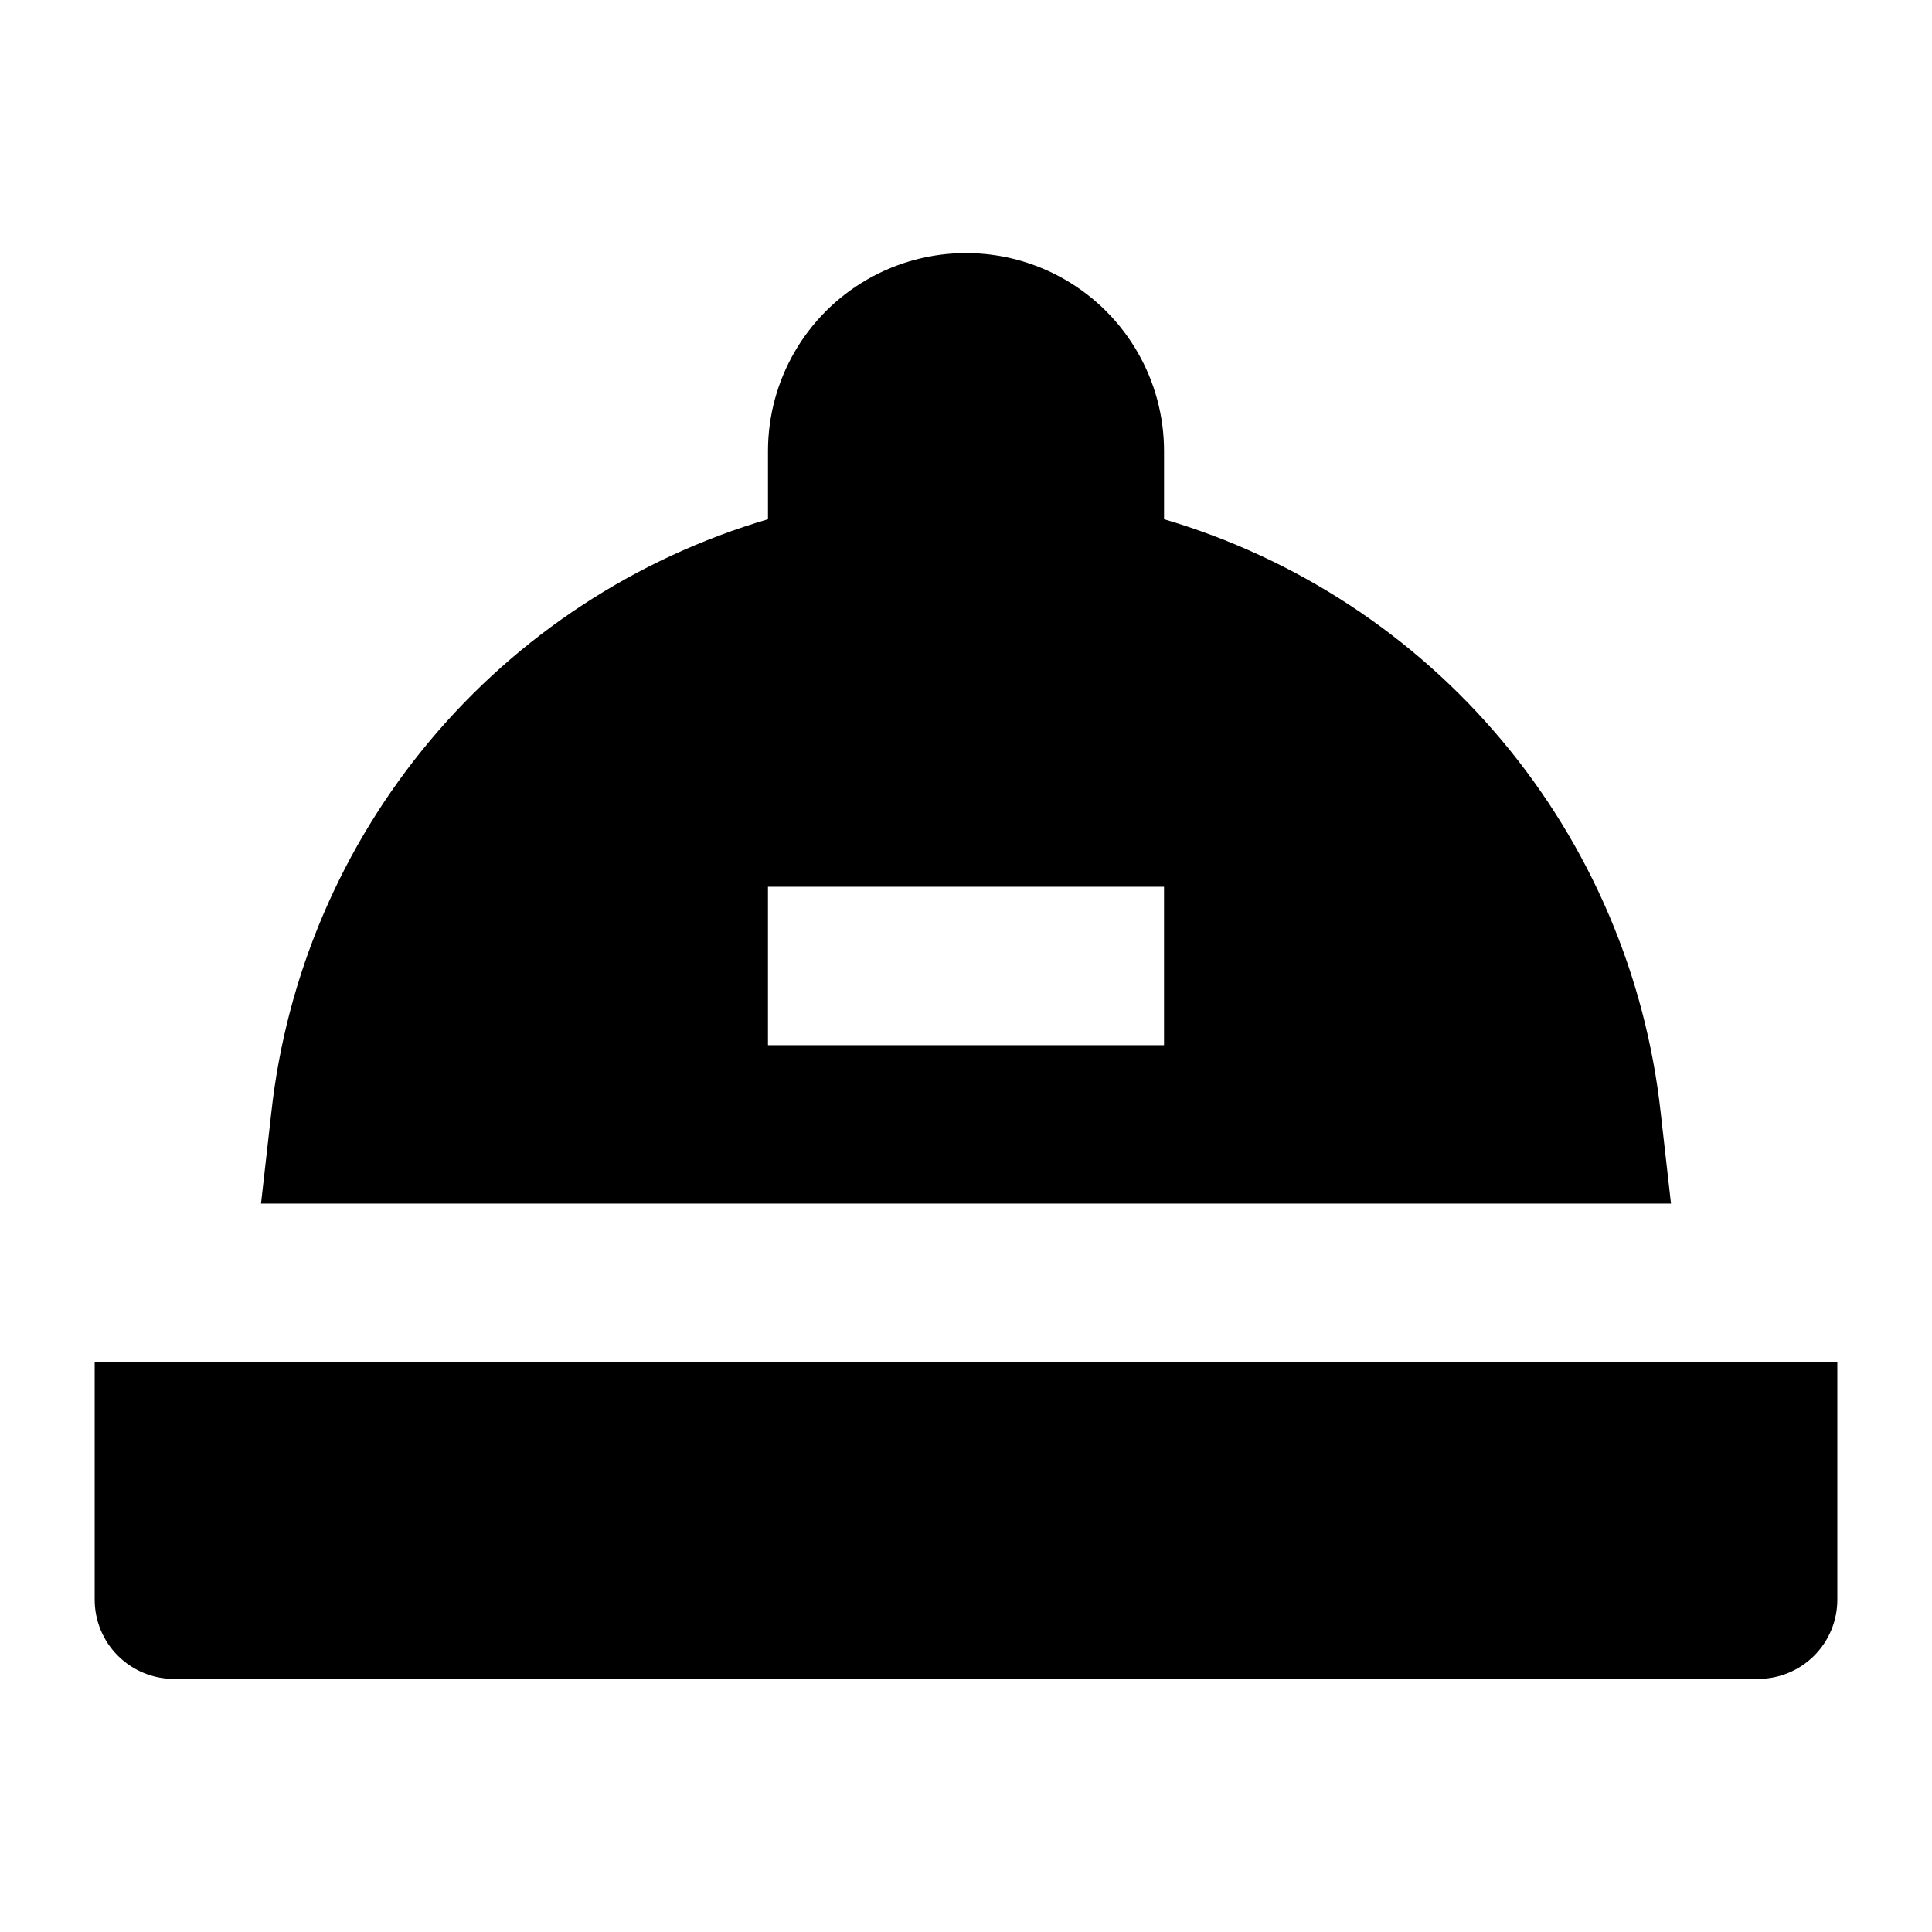 <?xml version="1.0" encoding="UTF-8"?>
<!-- Uploaded to: SVG Repo, www.svgrepo.com, Generator: SVG Repo Mixer Tools -->
<svg fill="#000000" width="800px" height="800px" version="1.1" viewBox="144 144 512 512" xmlns="http://www.w3.org/2000/svg">
 <g>
  <path d="m584.1 438.83c-3.981-36.266-18.602-70.547-42.023-98.523-23.422-27.98-54.594-48.402-89.594-58.707v-18.051c0-18.75-10.004-36.074-26.242-45.449s-36.242-9.375-52.48 0c-16.238 9.375-26.238 26.699-26.238 45.449v18.055-0.004c-35.004 10.305-66.176 30.727-89.598 58.707-23.418 27.977-38.043 62.258-42.023 98.523l-2.731 24.145h373.66zm-131.62-17.84h-104.96v-41.984h104.96z"/>
  <path d="m169.09 504.96v62.977c0 5.57 2.211 10.91 6.148 14.844 3.938 3.938 9.277 6.148 14.844 6.148h419.84c5.57 0 10.906-2.211 14.844-6.148 3.938-3.934 6.148-9.273 6.148-14.844v-62.977z"/>
 </g>
</svg>
